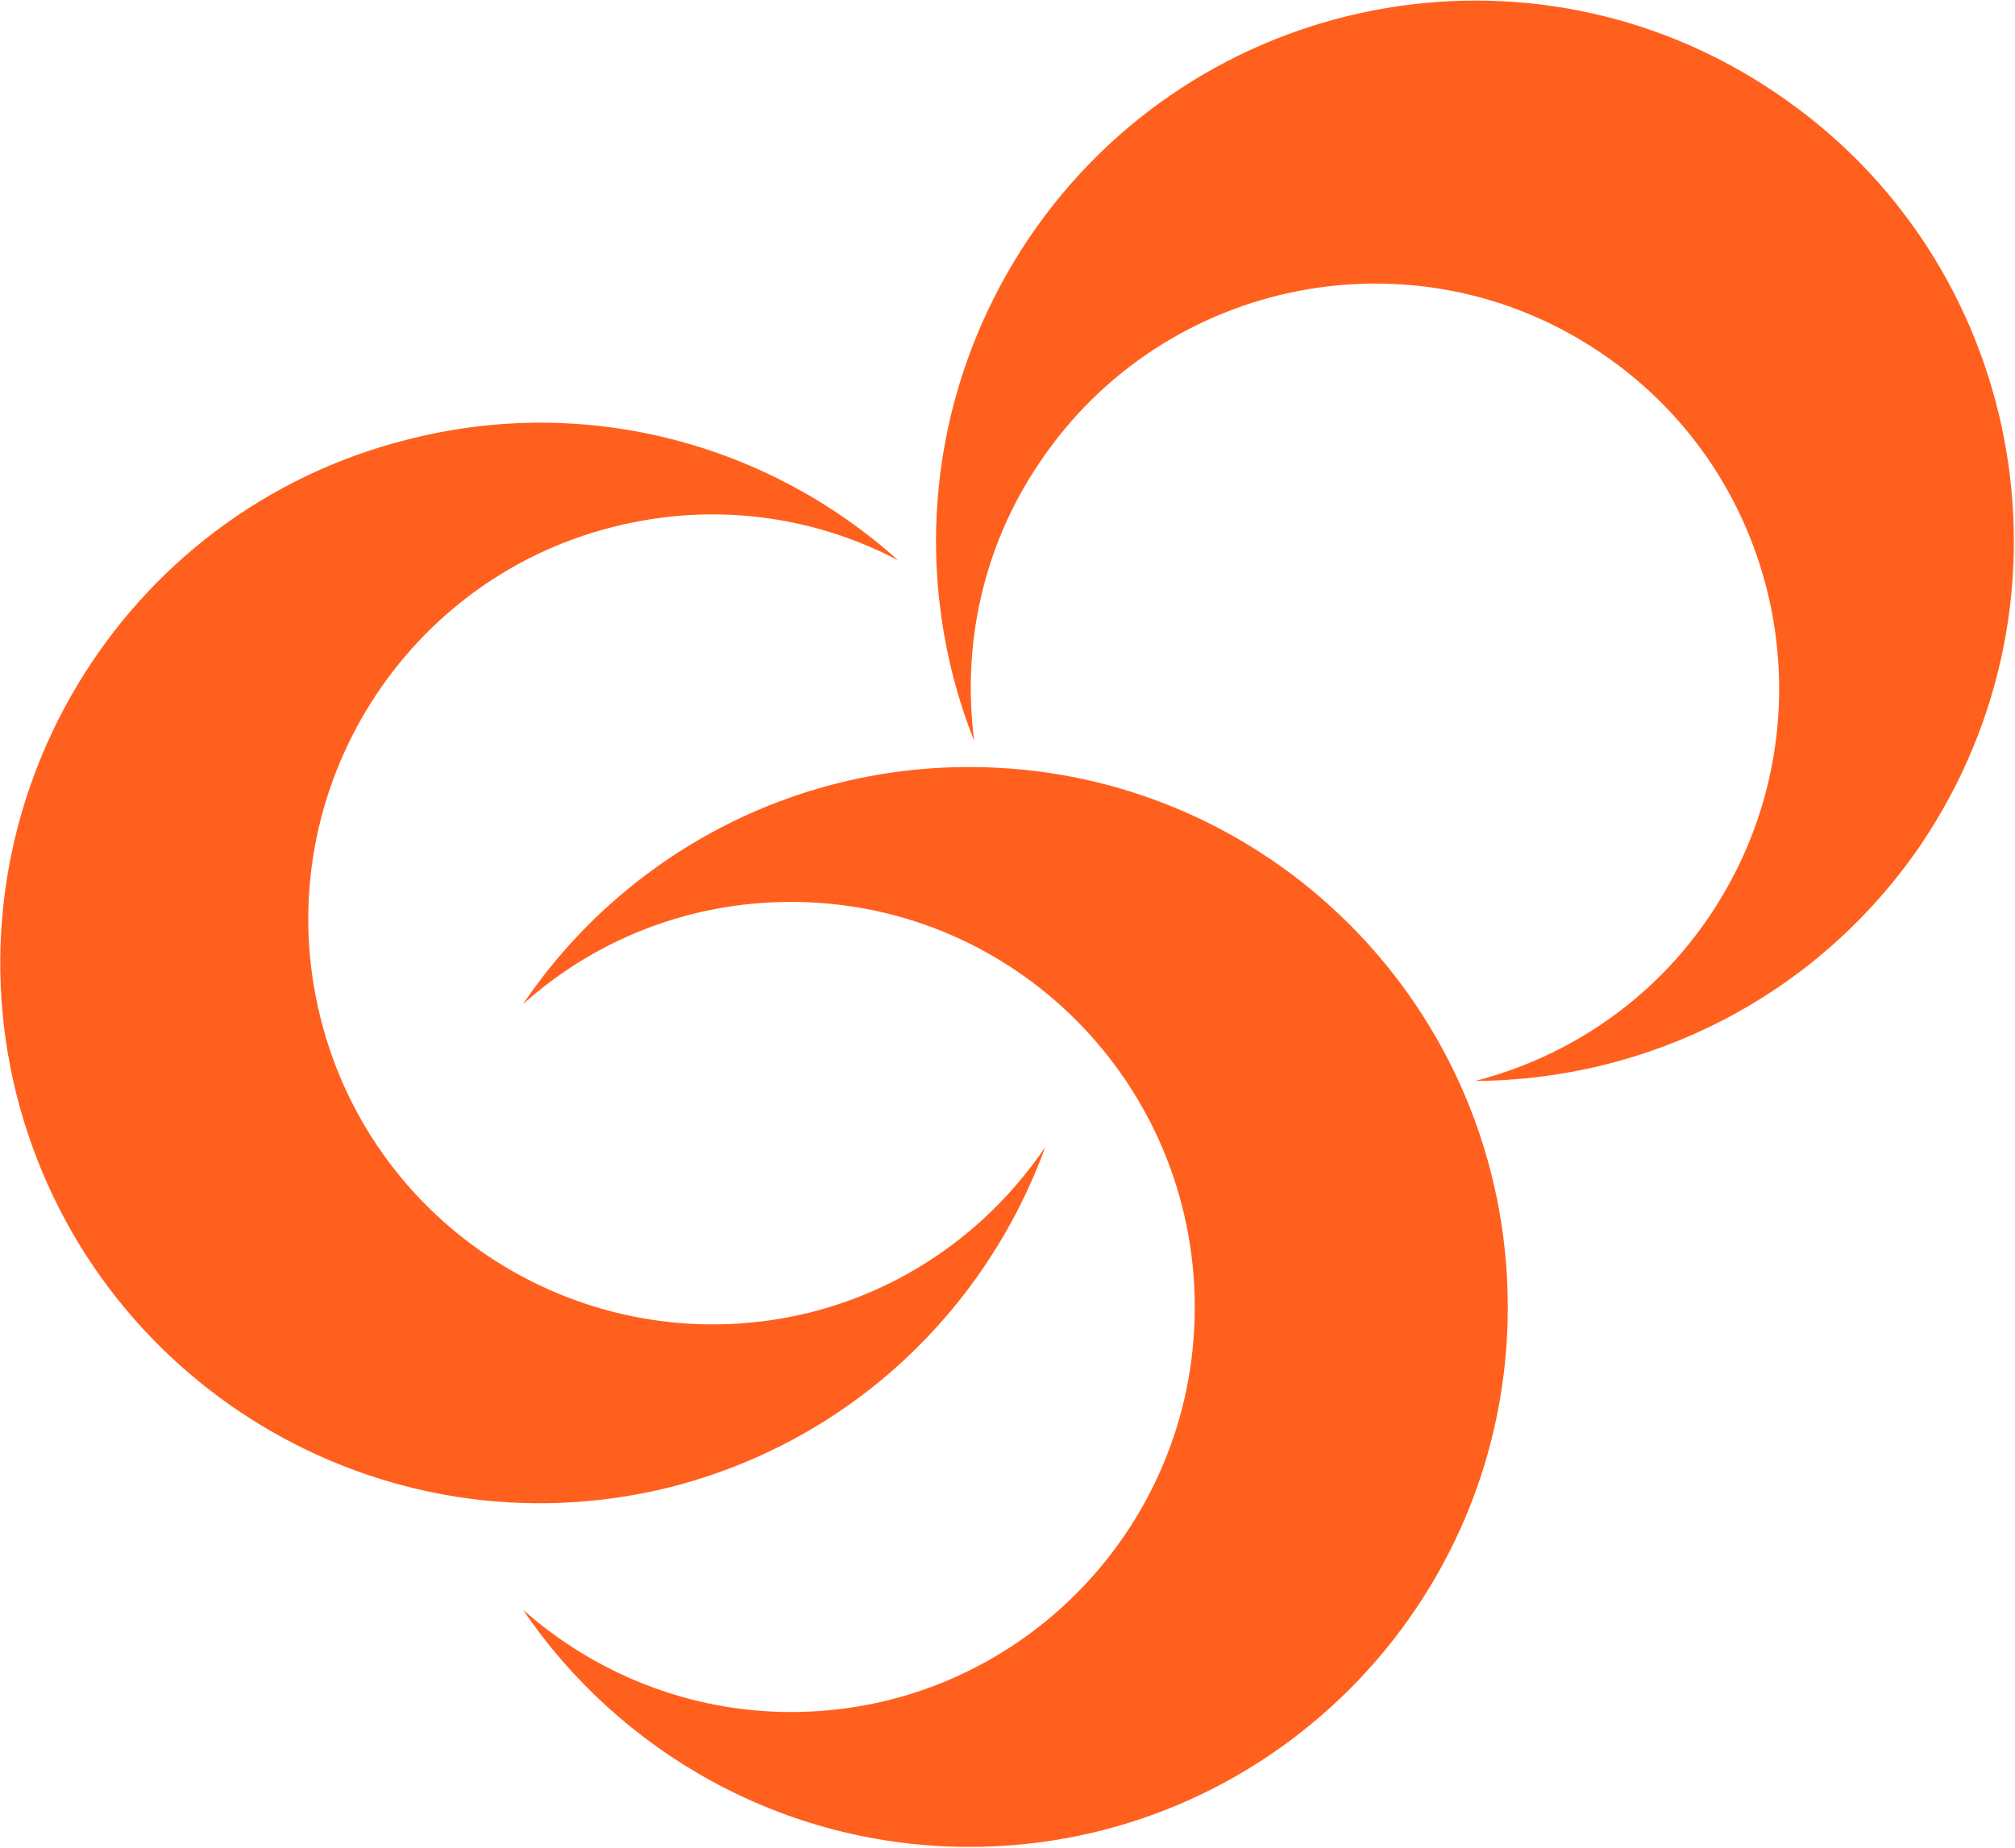 <svg version="1.2" xmlns="http://www.w3.org/2000/svg" viewBox="0 0 1543 1415" width="1543" height="1415"><style>.a{fill:#ff601e}</style><path class="a" d="m742.2 587.4c-142 0-267.8 72-341.7 181.6 54.5-48.9 126.4-78.3 205.3-78.3 170.8 0 309.1 139 309.1 310.5 0 170.9-138.3 309.9-309.1 309.9-78.9 0-150.8-30.1-205.3-78.3 73.9 109 199.7 181.6 341.7 181.6 227.8 0 412.4-185.3 412.4-413.2 0-229.1-184.6-413.8-412.4-413.8z"/><path class="a" d="m787.9 182.4c-79.5 118.3-90.7 262.3-41.9 385-9.4-72.6 6.2-149 50.7-214.1 95.7-141.5 288.5-179 429.9-82.6 141.4 95.8 178.3 288.6 82.6 430.7-43.8 65.1-108.9 108.3-179.6 126.4 132-0.6 261.6-63.8 341.7-181.5 127.6-189.7 78.2-447-110.8-574.7-188.4-128.3-444.9-78.2-572.6 110.8z"/><path fill-rule="evenodd" class="a" d="m12.5 837.8c-55-221.6 79.5-446.3 300.4-501.4 137.7-35 276.6 4.4 374.9 92.7-64.5-33.8-140.8-45.1-217.8-25.7-165.2 41.3-266 209.7-224.7 375.6 41.3 166.5 209.7 267.3 375.5 226 76.4-19.4 138.3-65.8 179.6-126.5-45.7 125.2-149.6 225.4-287.2 260.4-220.9 55.1-445-79.5-500.7-301.1z"/></svg>